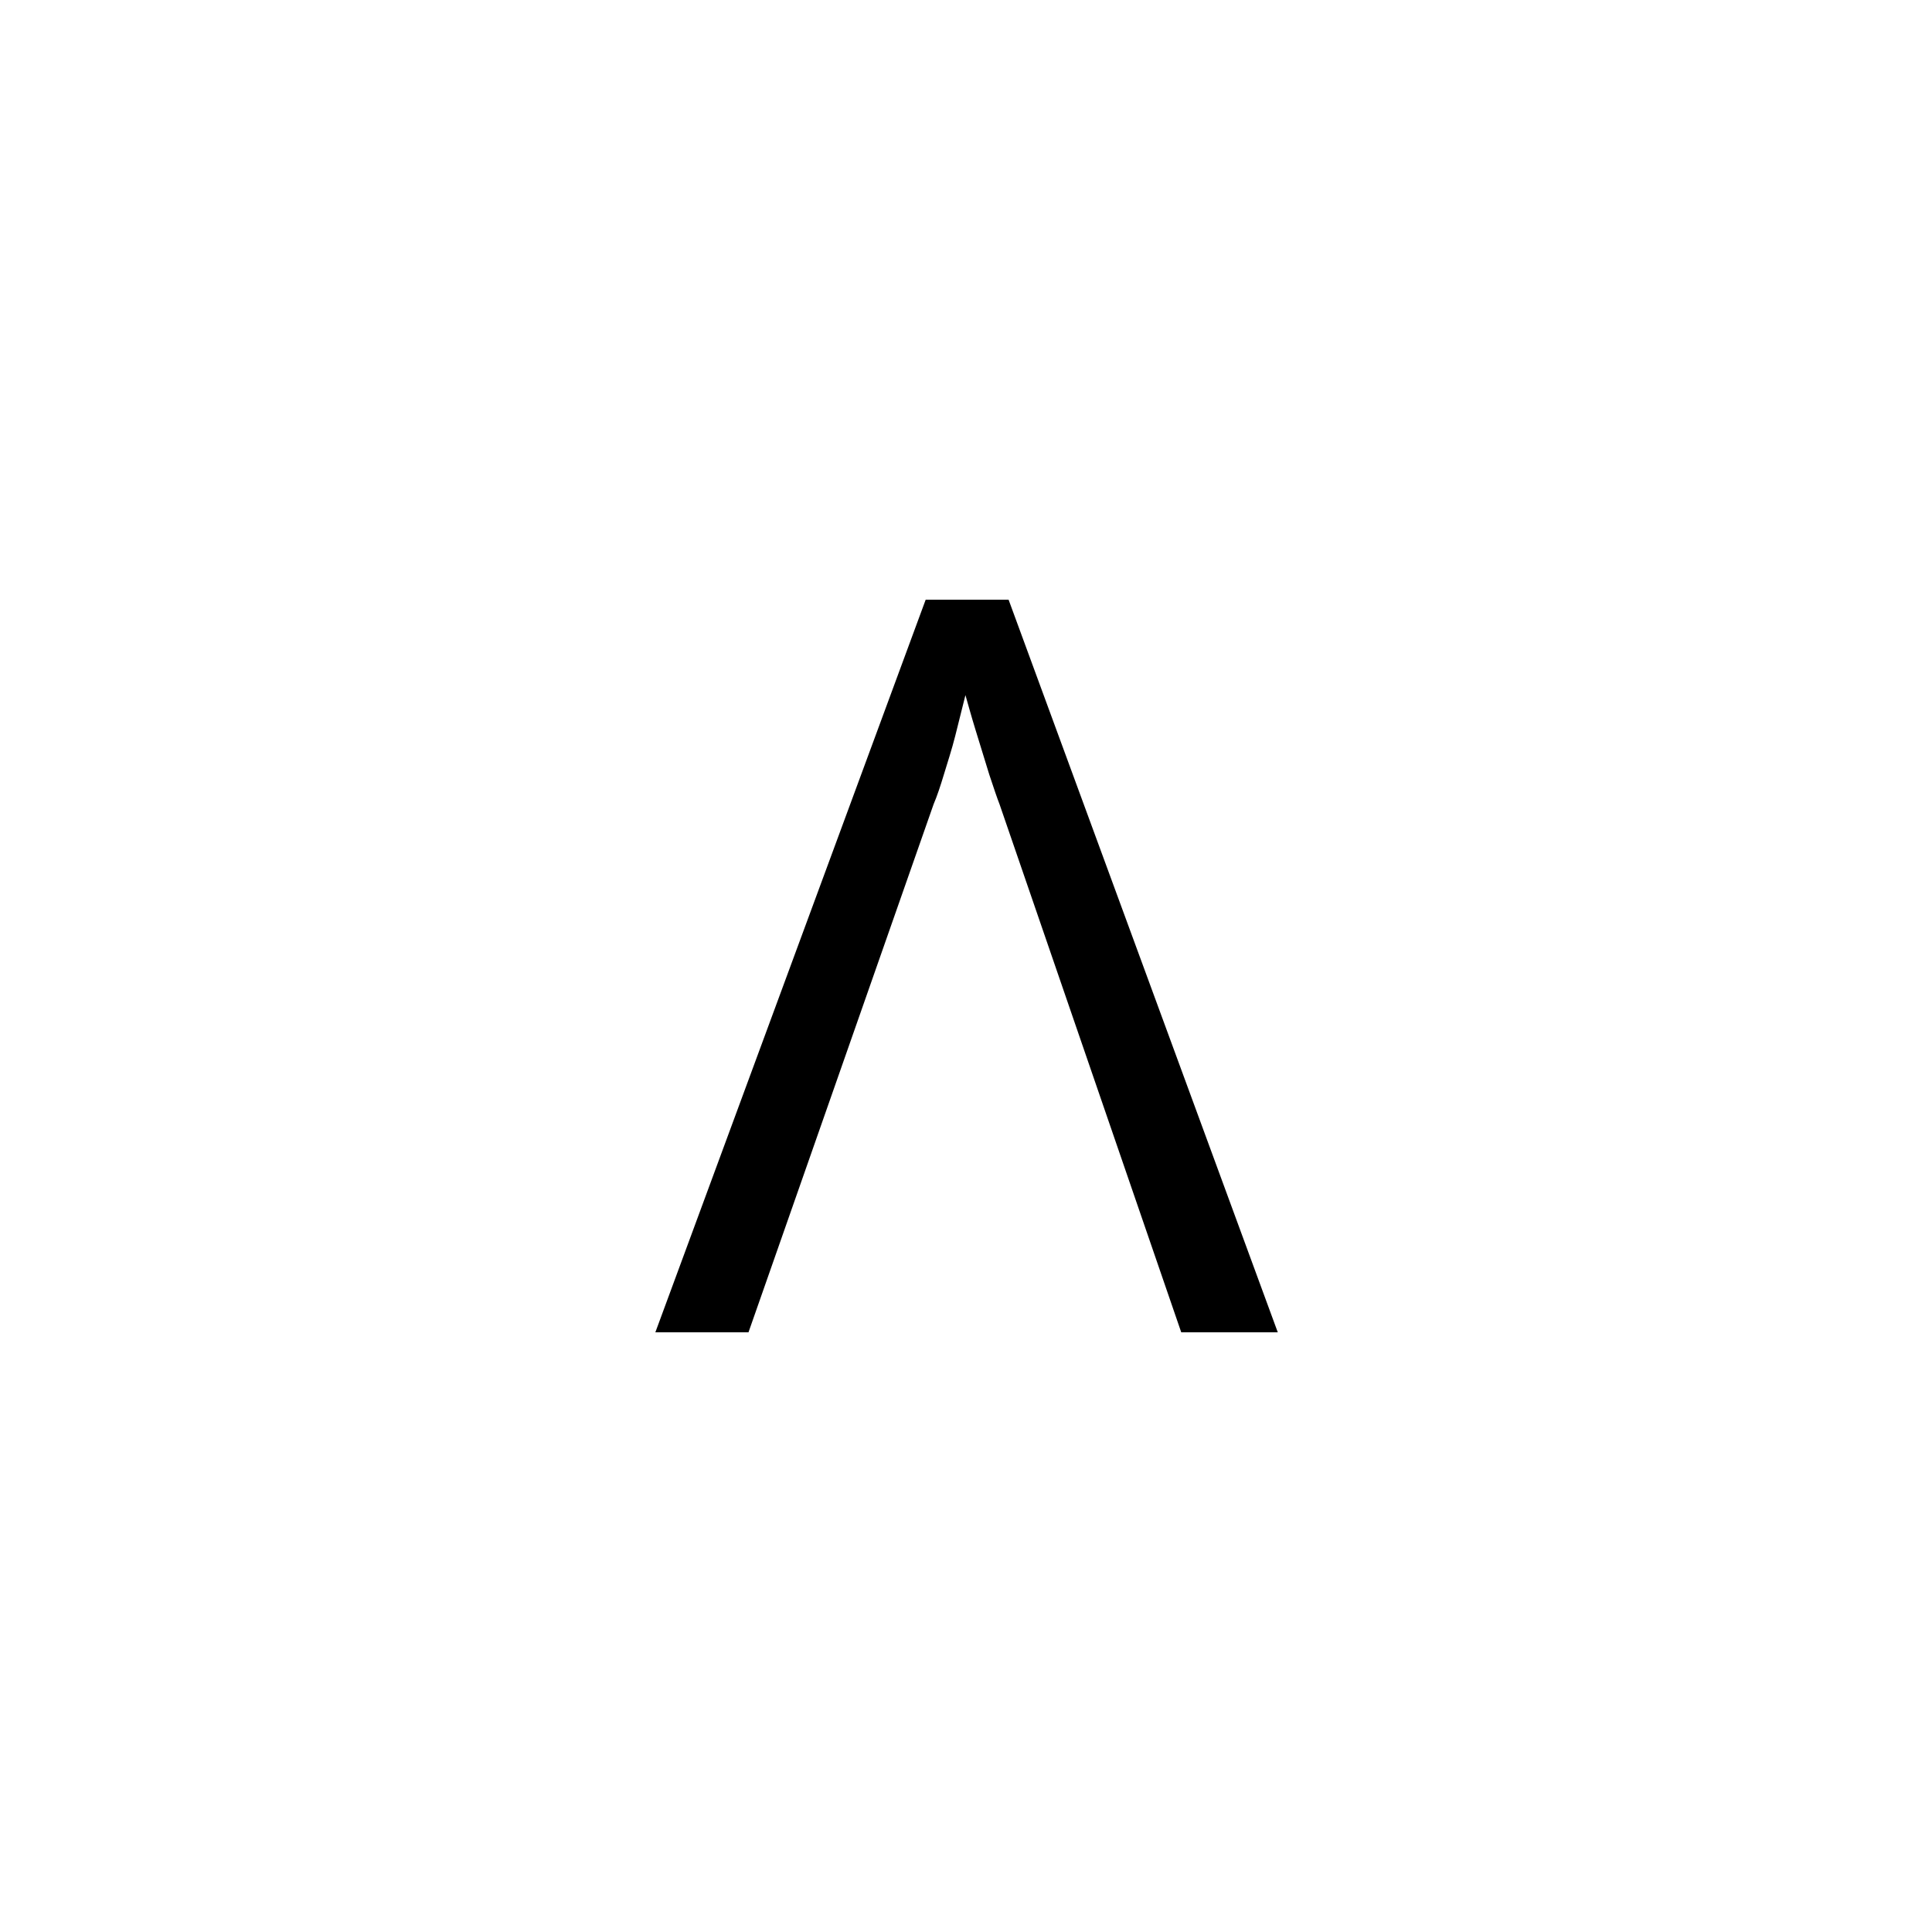 <?xml version="1.0" encoding="utf-8"?>
<svg version="1.1" xmlns="http://www.w3.org/2000/svg" xmlns:xlink="http://www.w3.org/1999/xlink" x="0px" y="0px"
	 viewBox="0 0 170.1 170.1" style="enable-background:new 0 0 170.1 170.1;" xml:space="preserve">
<g>
	<path d="M57.7,117.3l23.8-64.5h7.3l23.7,64.5H104L88,70.8c-0.2-0.5-0.5-1.4-0.9-2.6c-0.4-1.3-0.8-2.6-1.2-3.9
		c-0.4-1.3-0.7-2.4-0.9-3.1c-0.3,1.2-0.6,2.4-0.9,3.6c-0.3,1.2-0.7,2.4-1,3.4c-0.3,1-0.6,1.9-0.9,2.6l-16.3,46.5H57.7z"/>
</g>
</svg>
